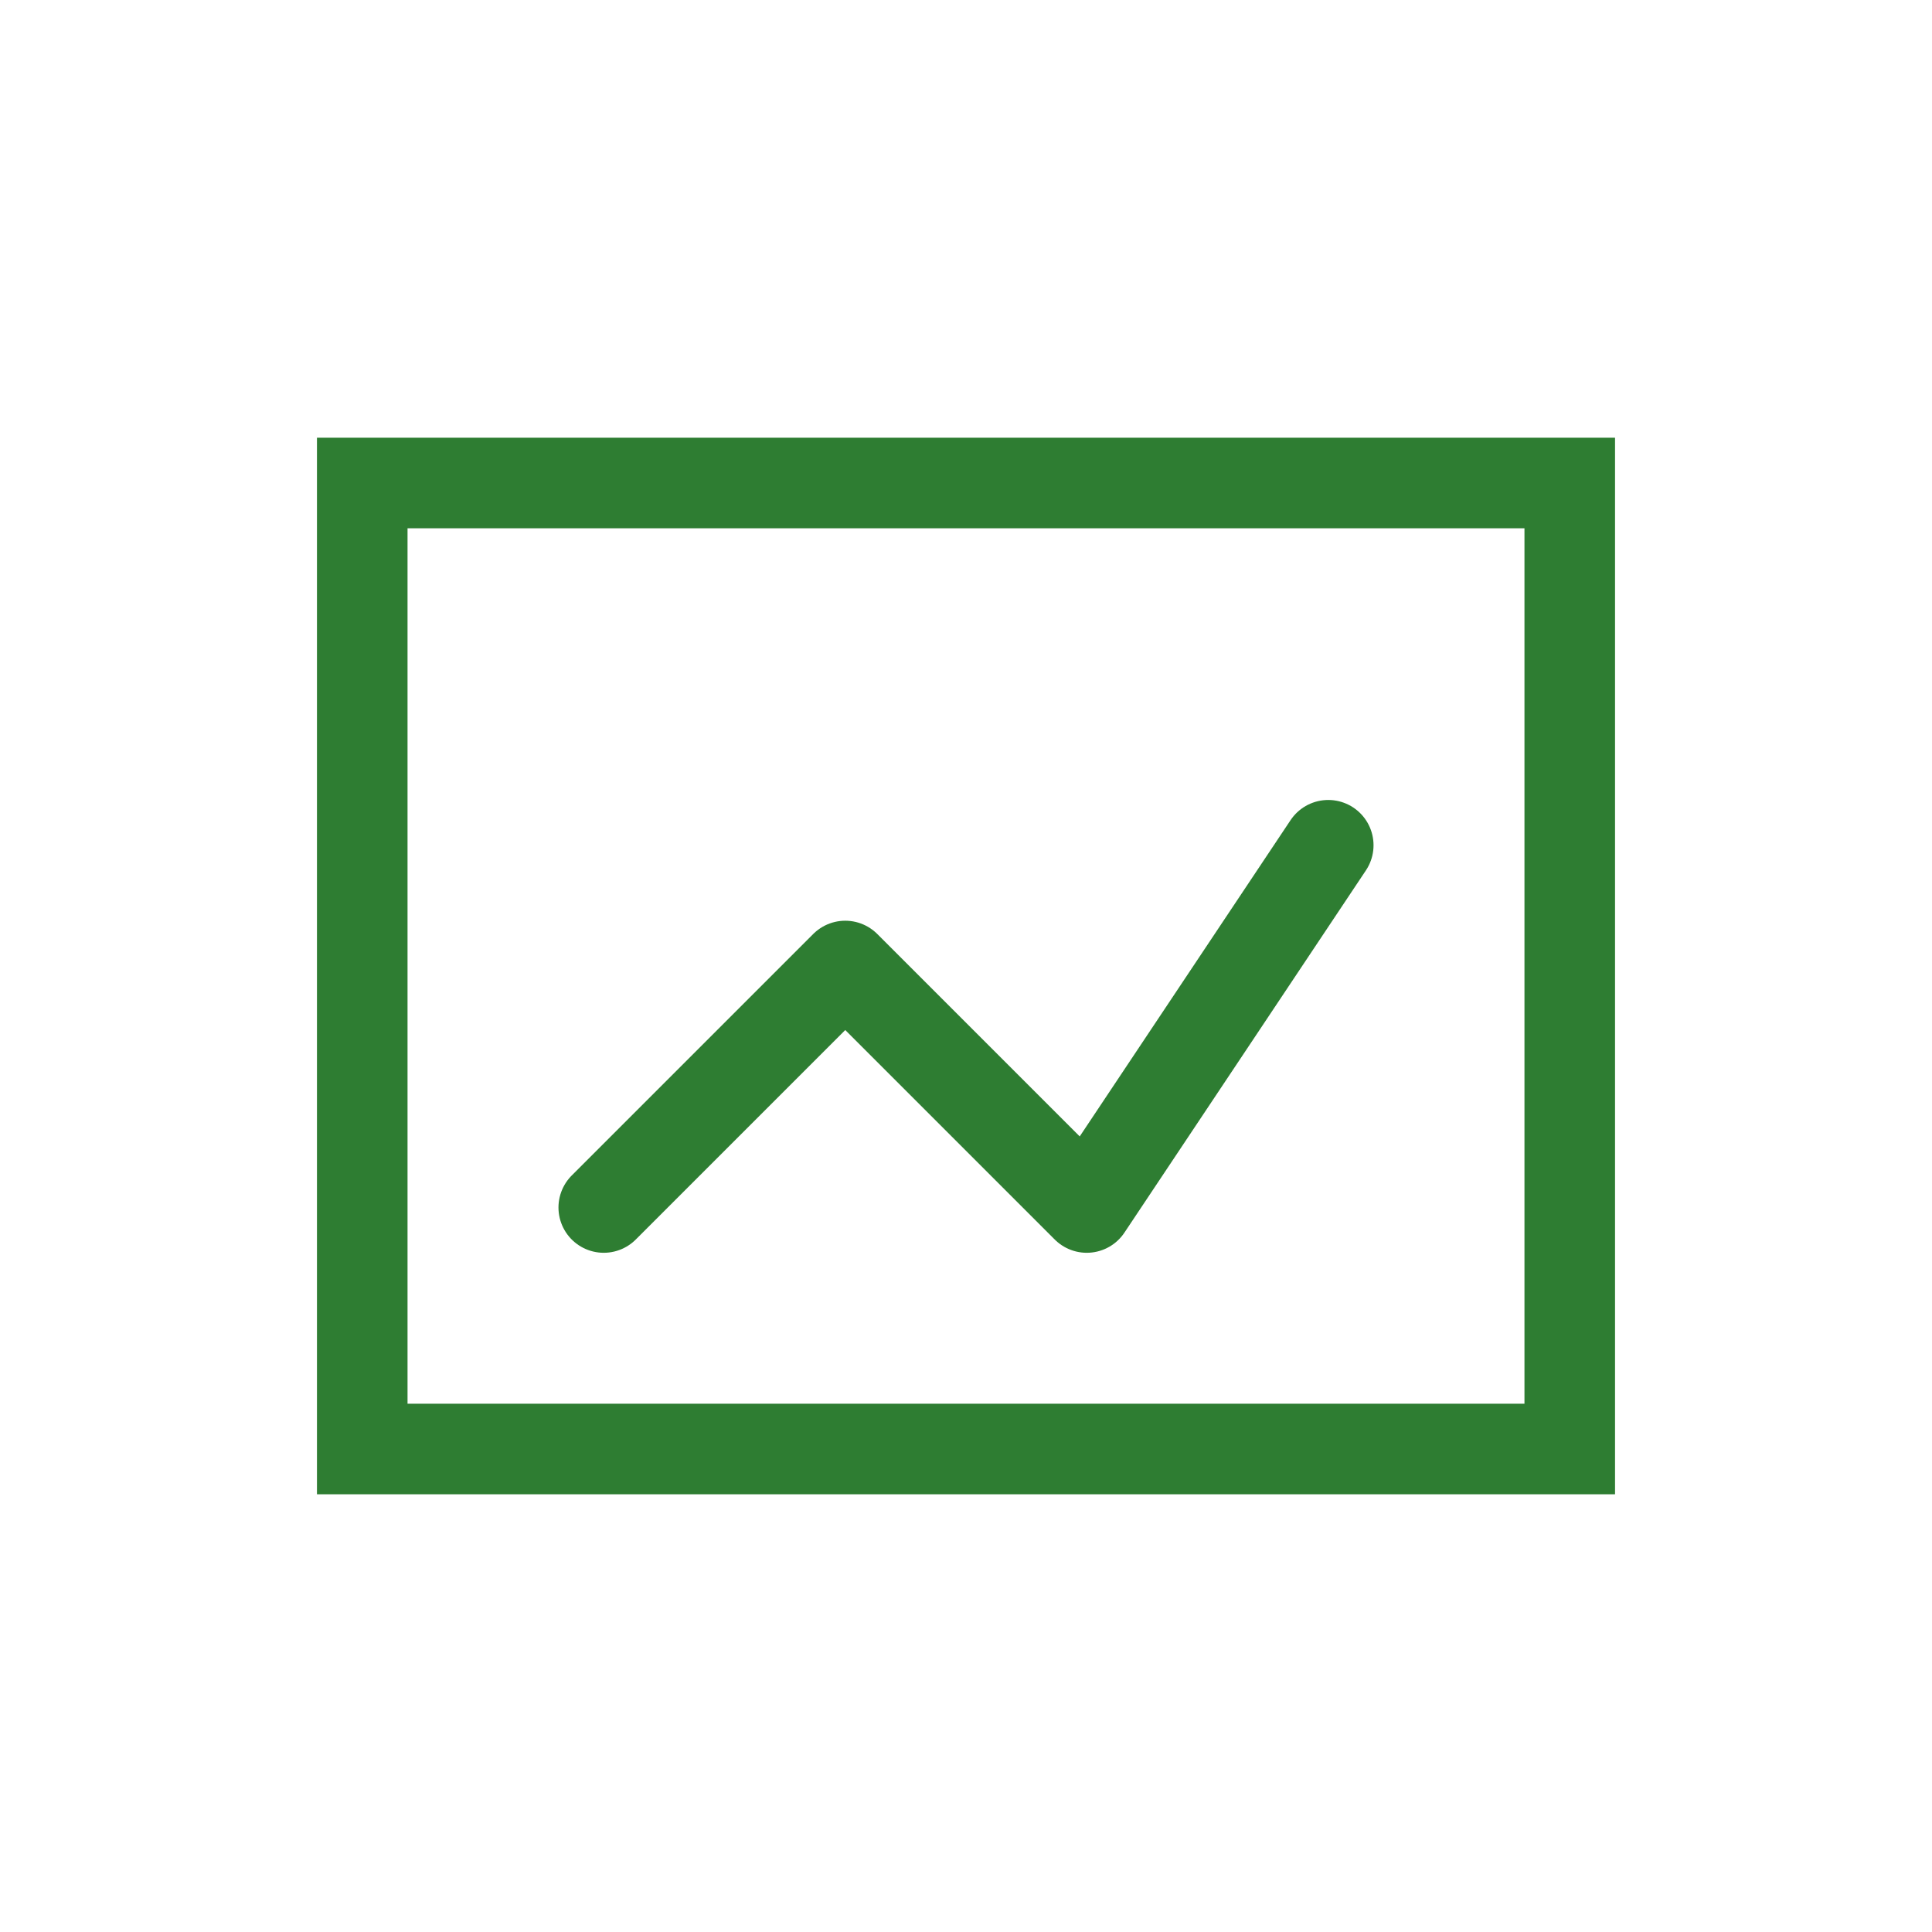 <svg width="64" height="64" viewBox="0 0 64 64" fill="none" xmlns="http://www.w3.org/2000/svg">
  <path d="M12 48V16H52V48H12Z" stroke="#2E7D32" stroke-width="3" fill="none"></path>
  <path d="M20 40L28 32L36 40L44 28" stroke="#2E7D32" stroke-width="3" stroke-linecap="round" stroke-linejoin="round"></path>
</svg>
